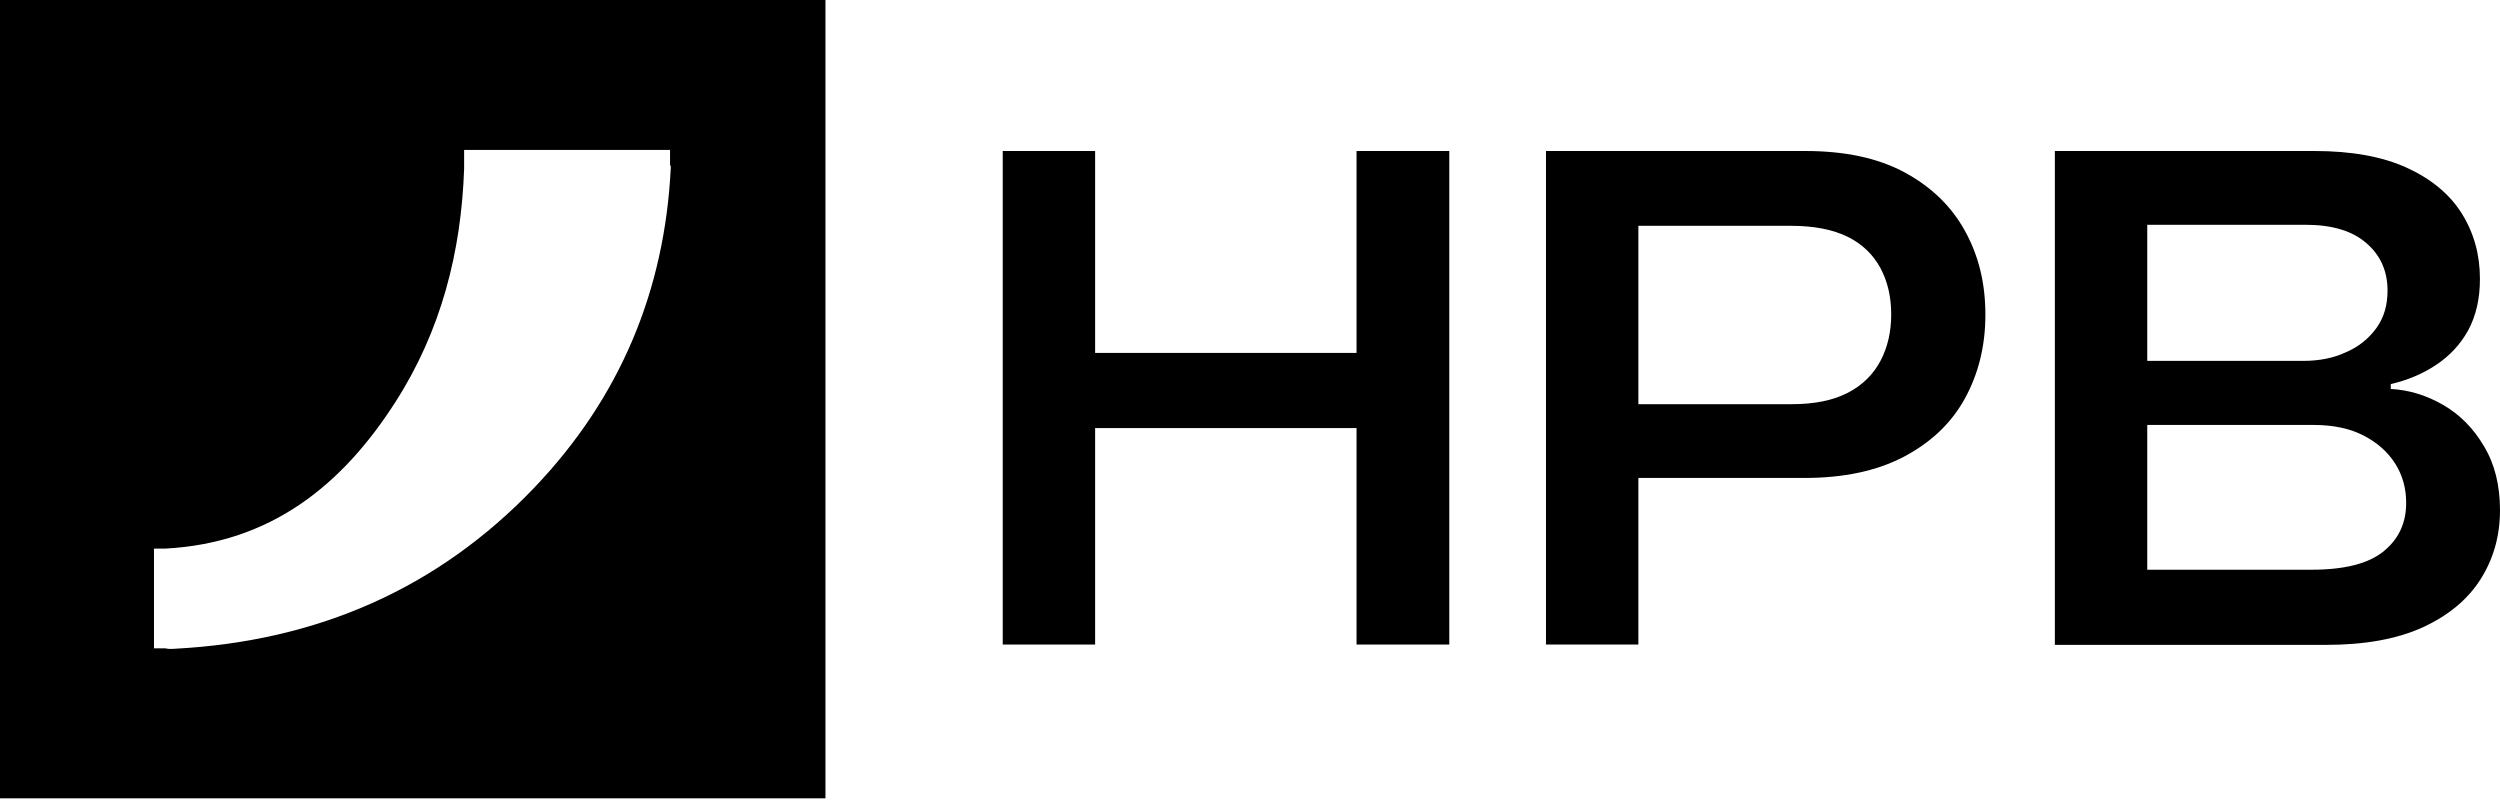 <svg width="120" height="39" viewBox="0 0 120 39" fill="none" xmlns="http://www.w3.org/2000/svg">
<g clip-path="url(#clip0_60_235)">
<path d="M0 0V38.319H39.622V0H0ZM32.196 7.946C32.196 7.98 32.196 8.03 32.196 8.079C31.904 13.948 29.772 19.085 25.647 23.407C21.023 28.245 15.247 30.772 8.423 31.138C8.234 31.154 8.079 31.154 7.942 31.121H7.391V26.333H7.907H7.924C13.012 26.067 16.433 23.274 18.977 19.301C21.177 15.876 22.14 12.086 22.278 8.096C22.278 8.046 22.278 7.996 22.278 7.946V7.198H32.162V7.946H32.196Z" fill="black"/>
<path d="M48.131 30.938V7.248H52.566V16.94H65.114V7.248H69.566V30.938H65.114V20.548H52.566V30.938H48.131Z" fill="black"/>
<path d="M94.302 11.055C93.648 9.875 92.669 8.944 91.397 8.262C90.125 7.581 88.543 7.248 86.652 7.248H74.207V30.938H78.642V22.942H86.601C88.492 22.942 90.073 22.609 91.379 21.927C92.669 21.246 93.648 20.331 94.302 19.151C94.955 17.971 95.299 16.624 95.299 15.111C95.299 13.582 94.972 12.252 94.302 11.055ZM90.262 17.323C89.918 17.971 89.403 18.486 88.698 18.852C87.993 19.218 87.099 19.401 85.999 19.401H78.642V10.839H85.982C87.082 10.839 87.993 11.022 88.698 11.371C89.403 11.72 89.918 12.235 90.262 12.867C90.606 13.515 90.778 14.247 90.778 15.095C90.778 15.926 90.606 16.674 90.262 17.323Z" fill="black"/>
<path d="M98.633 30.938V7.248H111.096C112.866 7.248 114.345 7.514 115.514 8.046C116.682 8.578 117.576 9.309 118.161 10.24C118.745 11.171 119.037 12.219 119.037 13.383C119.037 14.347 118.848 15.161 118.47 15.86C118.092 16.541 117.576 17.09 116.923 17.522C116.27 17.954 115.548 18.253 114.757 18.436V18.669C115.634 18.719 116.459 18.968 117.267 19.434C118.075 19.899 118.728 20.564 119.226 21.412C119.742 22.26 120 23.291 120 24.488C120 25.718 119.691 26.815 119.072 27.796C118.453 28.777 117.525 29.541 116.304 30.107C115.067 30.672 113.52 30.954 111.646 30.954H98.633V30.938ZM103.068 17.323H110.546C111.319 17.323 112.007 17.189 112.608 16.907C113.227 16.641 113.709 16.242 114.07 15.743C114.431 15.244 114.602 14.646 114.602 13.948C114.602 13.033 114.276 12.269 113.605 11.687C112.935 11.088 111.955 10.789 110.649 10.789H103.068V17.323ZM103.068 27.347H110.941C112.557 27.347 113.709 27.048 114.431 26.449C115.153 25.851 115.496 25.086 115.496 24.139C115.496 23.44 115.324 22.808 114.963 22.243C114.602 21.678 114.087 21.229 113.434 20.897C112.78 20.564 111.99 20.398 111.061 20.398H103.068V27.347Z" fill="black"/>
</g>
<defs>
<clipPath id="clip0_60_235">
<rect width="120" height="38.319" fill="white"/>
</clipPath>
</defs>
</svg>
